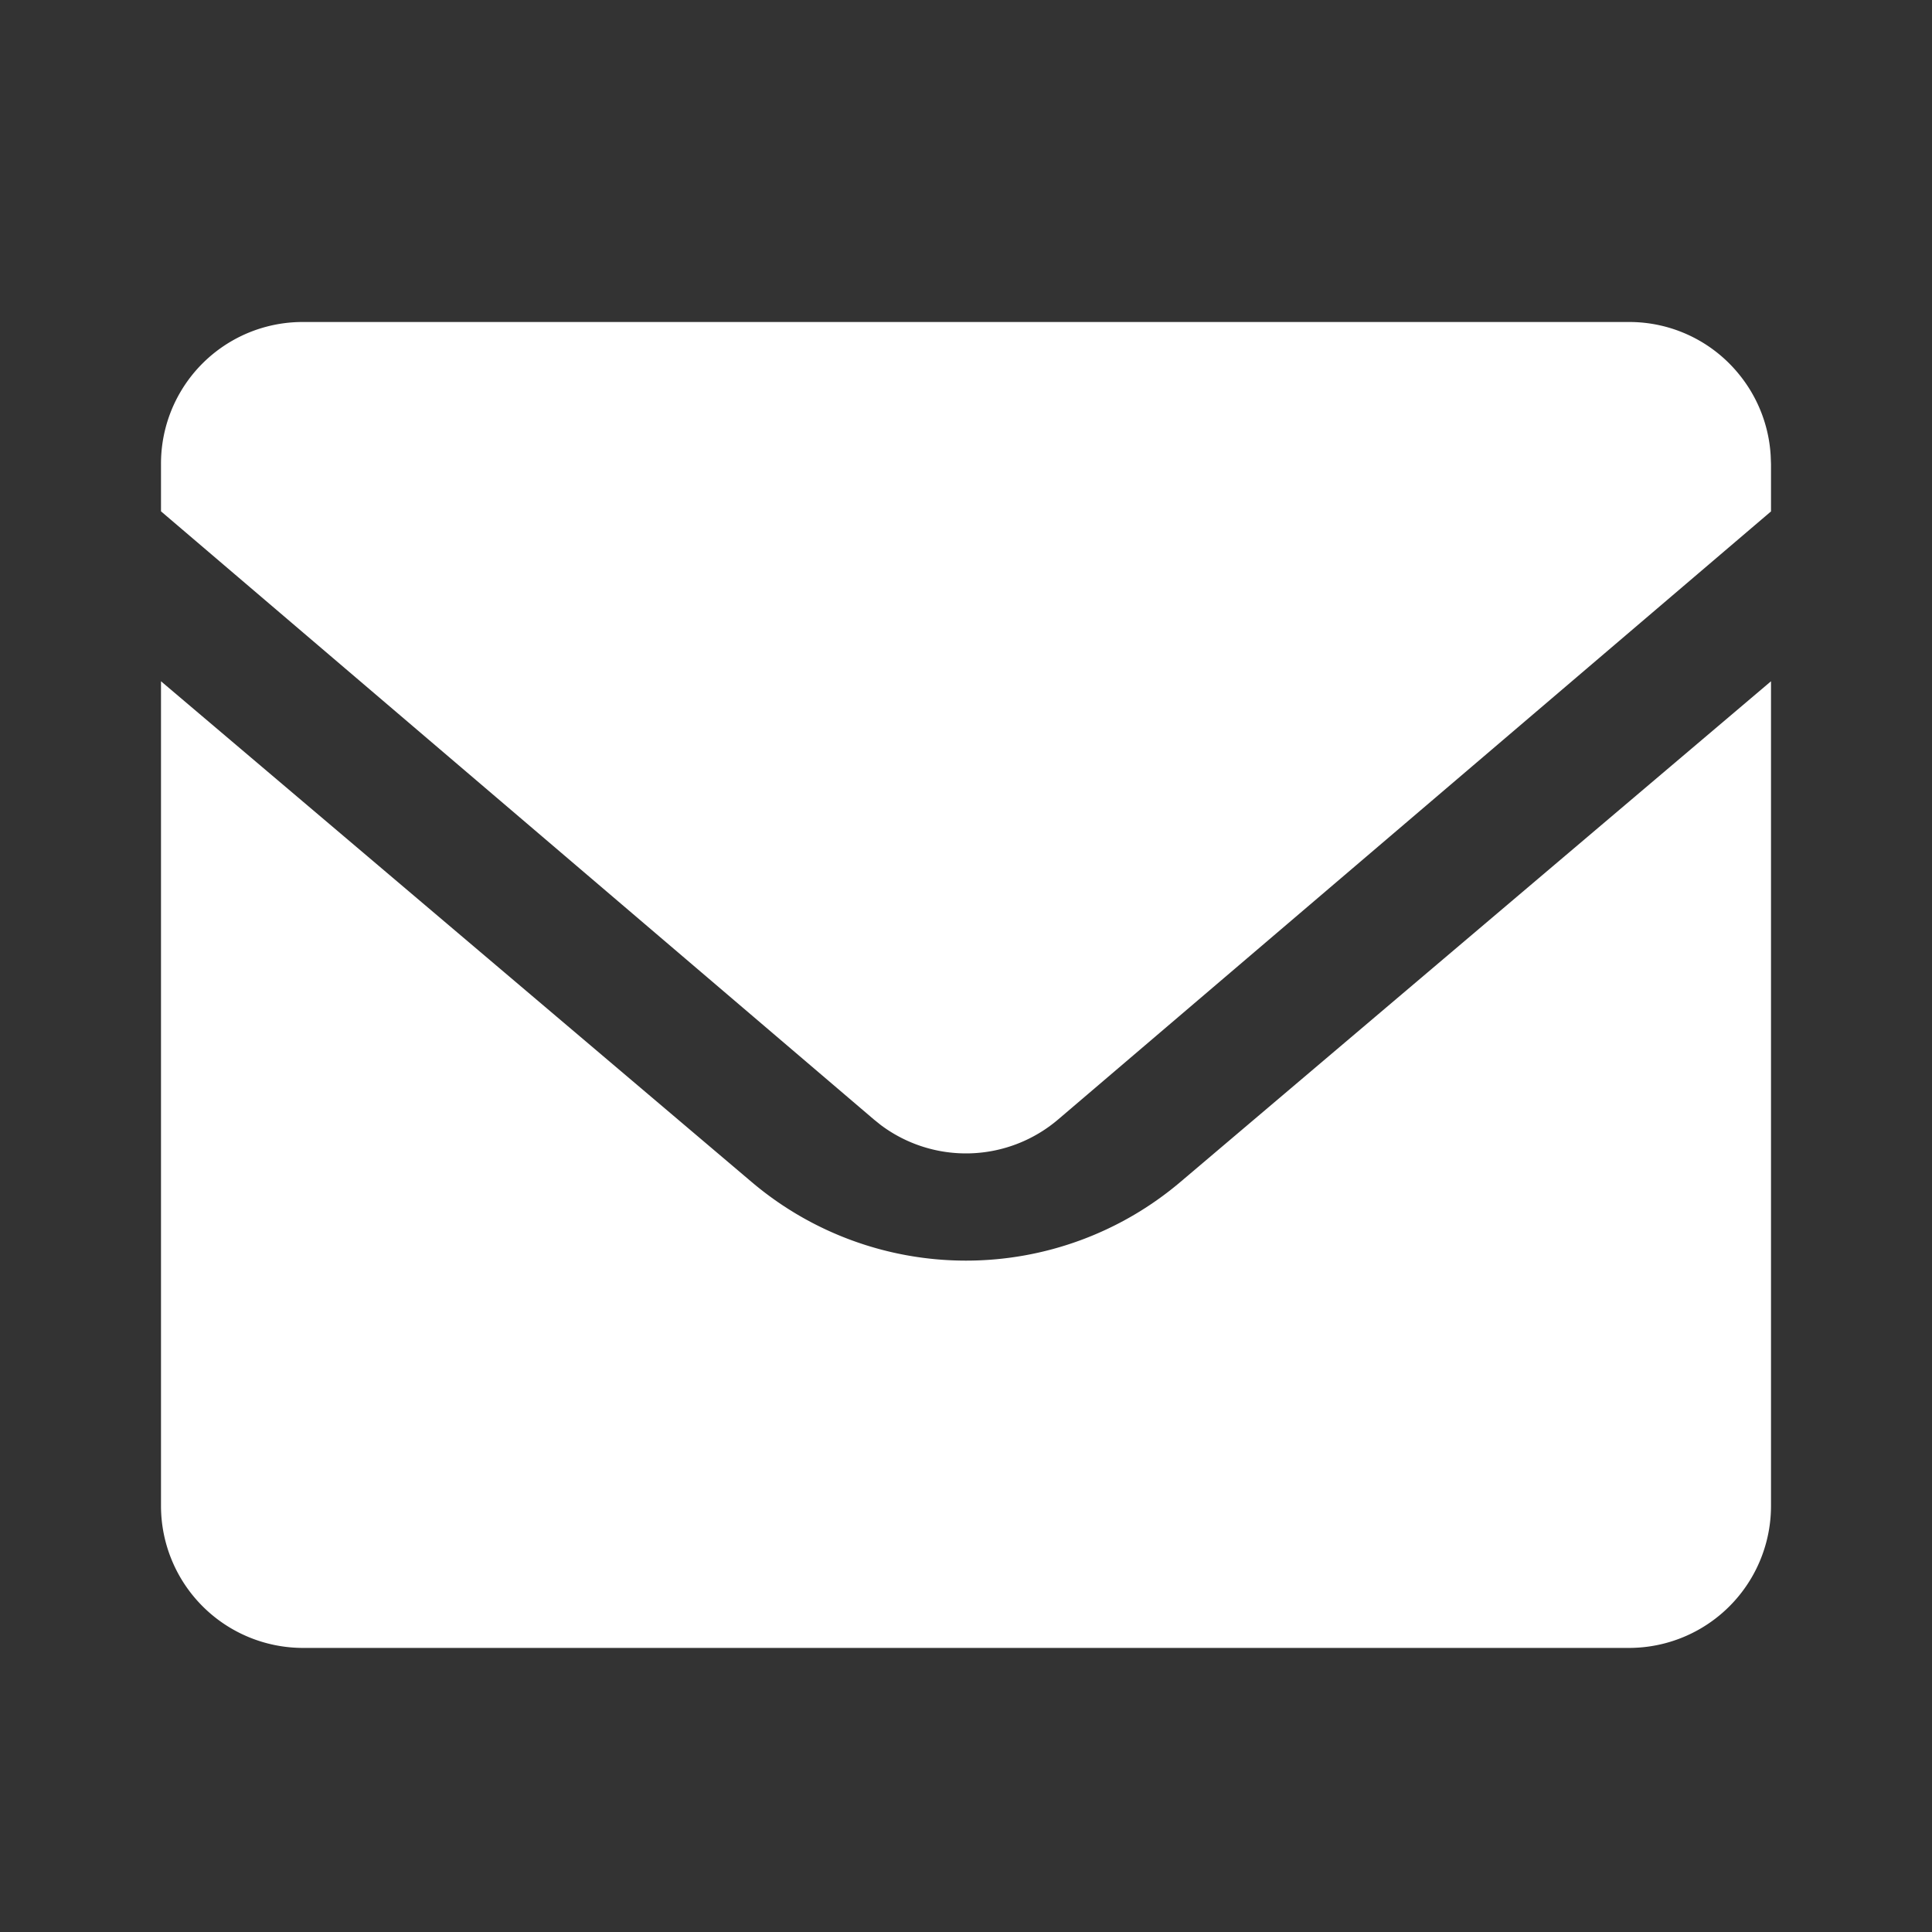<?xml version="1.0" standalone="no"?><!DOCTYPE svg PUBLIC "-//W3C//DTD SVG 1.1//EN" "http://www.w3.org/Graphics/SVG/1.1/DTD/svg11.dtd"><svg t="1749794770233" class="icon" viewBox="0 0 1024 1024" version="1.1" xmlns="http://www.w3.org/2000/svg" p-id="23010" xmlns:xlink="http://www.w3.org/1999/xlink" width="128" height="128"><rect x="0" y="0" width="1024" height="1024" fill="#333333" stroke="none"/><path d="M938.667 361.088v437.035a75.264 75.264 0 0 1-75.307 75.307H160.64A75.307 75.307 0 0 1 85.333 798.123V361.088l313.045 265.387a175.701 175.701 0 0 0 227.243 0L938.667 361.088zM863.36 170.667a74.837 74.837 0 0 1 58.368 27.733 75.008 75.008 0 0 1 16.768 43.093l0.171 4.48v25.088l-377.813 322.261a75.307 75.307 0 0 1-93.995 2.987l-3.712-2.987L85.333 271.019v-25.088A75.051 75.051 0 0 1 160.64 170.667h702.72z" p-id="23011" fill="#ffffff"></path></svg>
